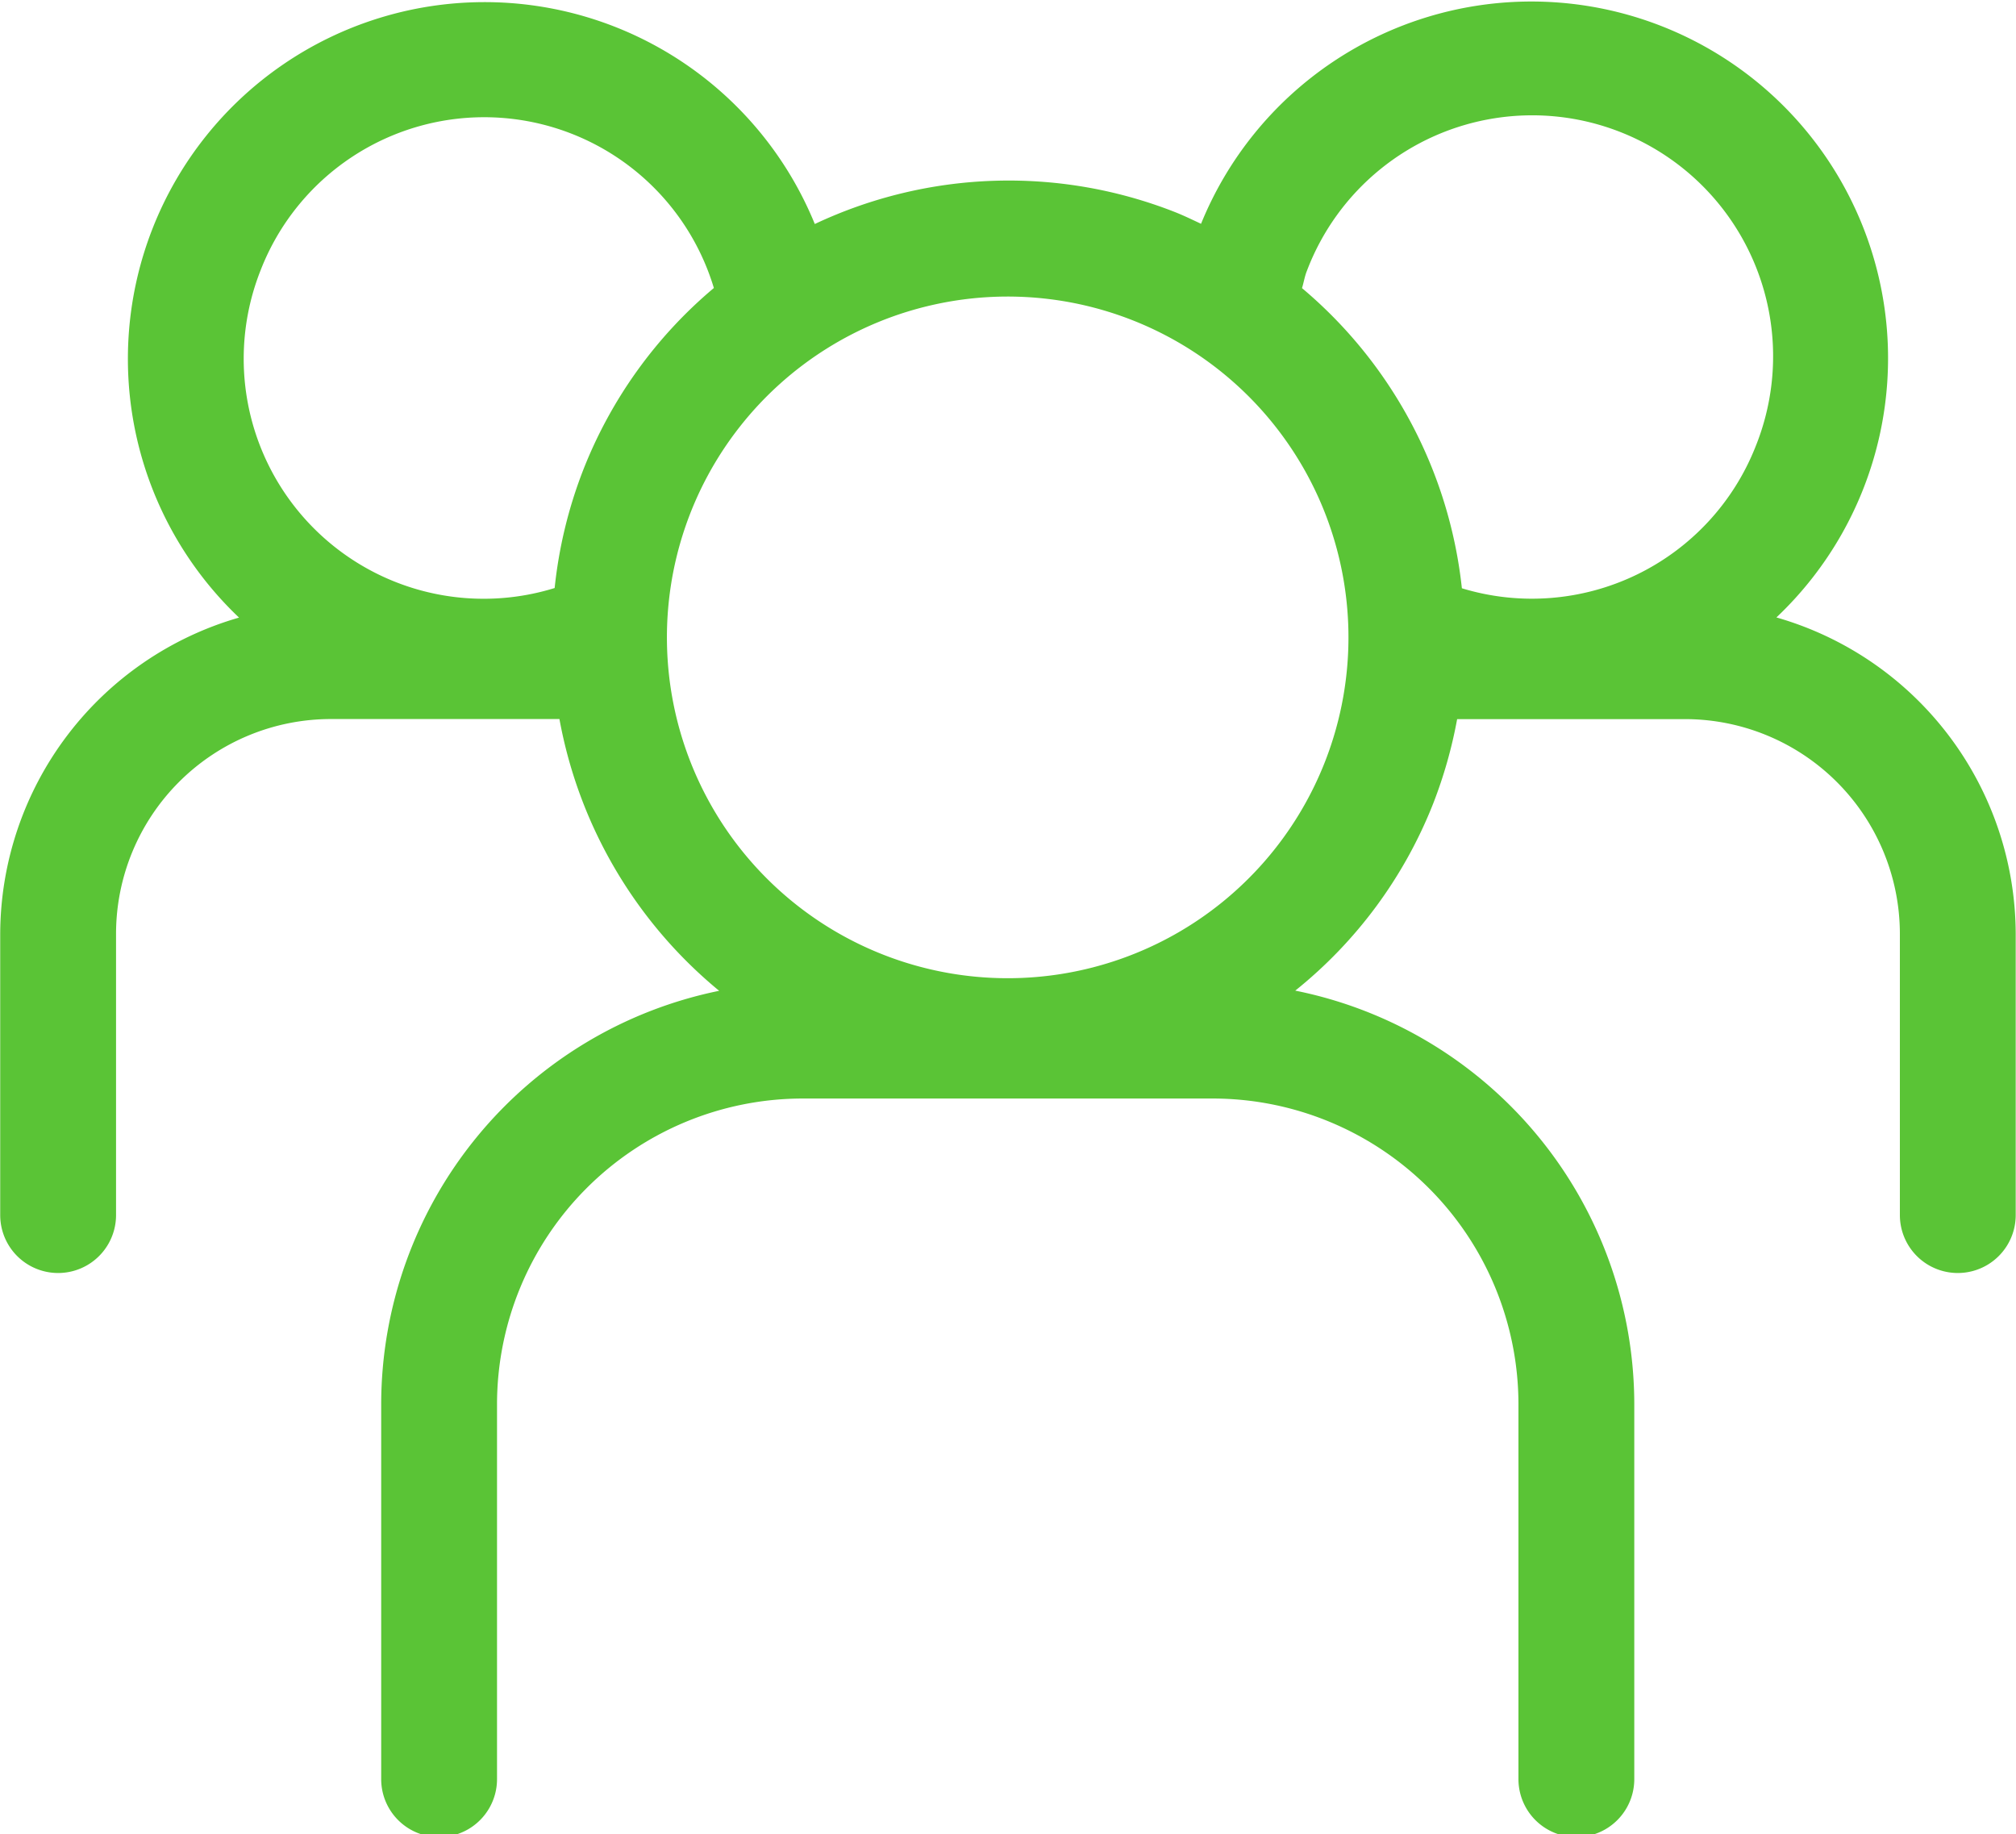 <?xml version="1.0" encoding="UTF-8"?> <svg xmlns="http://www.w3.org/2000/svg" xmlns:xlink="http://www.w3.org/1999/xlink" width="76.58" height="69.66" viewBox="0 0 76.58 69.66"><defs><clipPath id="clip-path"><path id="Path_454" data-name="Path 454" d="M0,21H76.58V90.66H0Zm0,0" fill="#5ac436"></path></clipPath></defs><g id="Untitled_design" data-name="Untitled design" transform="translate(0 -21)" clip-path="url(#clip-path)"><path id="Path_453" data-name="Path 453" d="M66.72,38.172a9.134,9.134,0,0,1-11.158,5.387,17.307,17.307,0,0,0-6.073-11.4c.068-.219.1-.443.187-.658A9.152,9.152,0,1,1,66.72,38.172ZM50.368,50.133a12.945,12.945,0,1,1-.2-9.9A12.954,12.954,0,0,1,50.368,50.133ZM22.172,39.1a17.265,17.265,0,0,0-1.072,4.45A9.116,9.116,0,0,1,9.923,31.5a9.111,9.111,0,0,1,17.225.654A17.249,17.249,0,0,0,22.172,39.1ZM67.51,44.667A13.548,13.548,0,1,0,45.654,29.716c-.337-.157-.668-.32-1.018-.456a17.259,17.259,0,0,0-13.654.464A13.549,13.549,0,1,0,9.111,44.673,12.54,12.54,0,0,0,.039,56.683V67.366a2.2,2.2,0,1,0,4.4,0V56.683a8.163,8.163,0,0,1,8.152-8.157h8.691a17.419,17.419,0,0,0,6.067,10.322,16.042,16.042,0,0,0-12.838,15.7V88.79a2.2,2.2,0,1,0,4.4,0V74.55a11.621,11.621,0,0,1,11.6-11.611h15.6a11.621,11.621,0,0,1,11.6,11.611V88.79a2.2,2.2,0,1,0,4.4,0V74.55A16.038,16.038,0,0,0,49.233,58.841a17.184,17.184,0,0,0,5.237-7.1,17.515,17.515,0,0,0,.912-3.212h8.664A8.165,8.165,0,0,1,72.2,56.683V67.366a2.2,2.2,0,1,0,4.4,0V56.683A12.541,12.541,0,0,0,67.51,44.667" transform="translate(-0.031 -0.216)" fill="#5ac436"></path></g></svg> 
